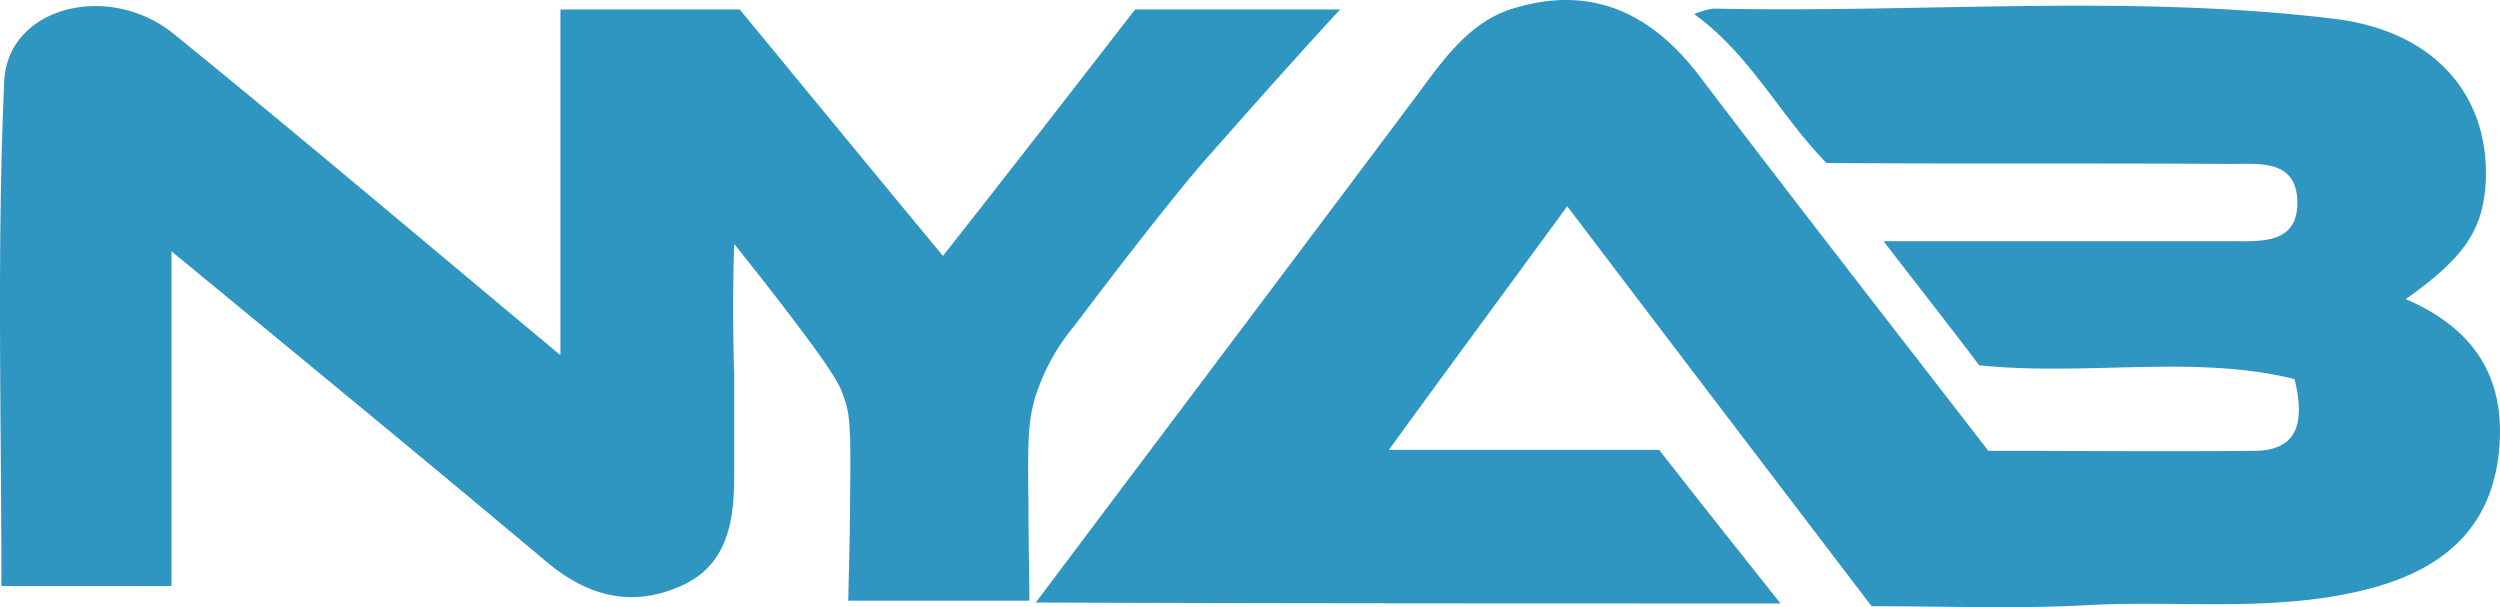 <svg xmlns="http://www.w3.org/2000/svg" viewBox="0 0 271.901 66.039"><defs><style>.a{fill:#2f96c1;}</style></defs><title>logo-simple</title><path class="a" d="M265,34.8c7.2,3.1,10.7,8.2,10.2,15.8-.6,8.8-5.8,13.4-13.8,15.6-10.3,2.8-20.9,1.3-31.3,1.9-7.6.4-15.3.1-23.2.1C196,53.9,185.1,39.6,173.8,24.7c-6.5,8.9-12.8,17.4-19.4,26.5h29.4c4.3,5.5,8.5,10.8,13.2,16.7-27.2,0-53.7,0-81-.1,14.2-18.9,28-37.2,41.7-55.5,2.8-3.8,5.6-7.7,10.2-9.1,8.4-2.6,14.9.4,20.1,7.1,10.4,13.7,21,27.3,31.6,41,9.9,0,19.5.1,29.1,0,4.1-.1,5.5-2.5,4.2-7.8-10.8-2.7-22.5-.3-34.3-1.5-3-4-6.4-8.3-10.4-13.5h37.7c3.3,0,7.5.4,7.3-4.5-.2-4.4-4.2-3.9-7.3-3.9-14.6-.1-29.3,0-43.9-.1-5.1-5.2-8.2-11.7-14.4-16.2a8.71,8.71,0,0,1,2.1-.6c22.5.5,45-1.6,67.4,1.1,11.1,1.3,17,8.4,16.6,17.7C273.4,27.2,271.5,30.2,265,34.8Z" transform="translate(-3.346 -2.269)"/><path class="a" d="M22,66H3.5c0-18.4-.5-36.6.3-54.8C4.1,3,15.2.2,22.3,6c13.9,11.3,27.6,22.9,42,34.9V3.3H83.8c7,8.5,14.4,17.5,22.1,26.8,7.1-9,14-17.9,20.9-26.8h22.3c-3.8,4.1-8.8,9.7-14.8,16.5,0,0-4,4.5-14.1,17.9a22.63,22.63,0,0,0-4.3,7.9c-.7,2.5-.8,4.4-.7,11.1,0,4.4.1,8.1.1,10.9H95.6c.1-4.3.2-8,.2-11.1.1-7.8,0-9.2-.7-11.1-.4-1.2-1-2.5-5.8-8.8-2.5-3.3-4.6-5.9-6.1-7.8-.2,6.1-.1,11,0,14.4V53.8c0,5-.6,9.9-5.8,12.2-5.4,2.4-10.2,1.1-14.7-2.7-13.1-11-26.5-22-40.7-33.7Z" transform="translate(-3.346 -2.269)"/><path class="a" d="M114.6,41.3" transform="translate(-3.346 -2.269)"/><path class="a" d="M214.8,111.8" transform="translate(-3.346 -2.269)"/><path class="a" d="M136.6,55.4" transform="translate(-3.346 -2.269)"/></svg>